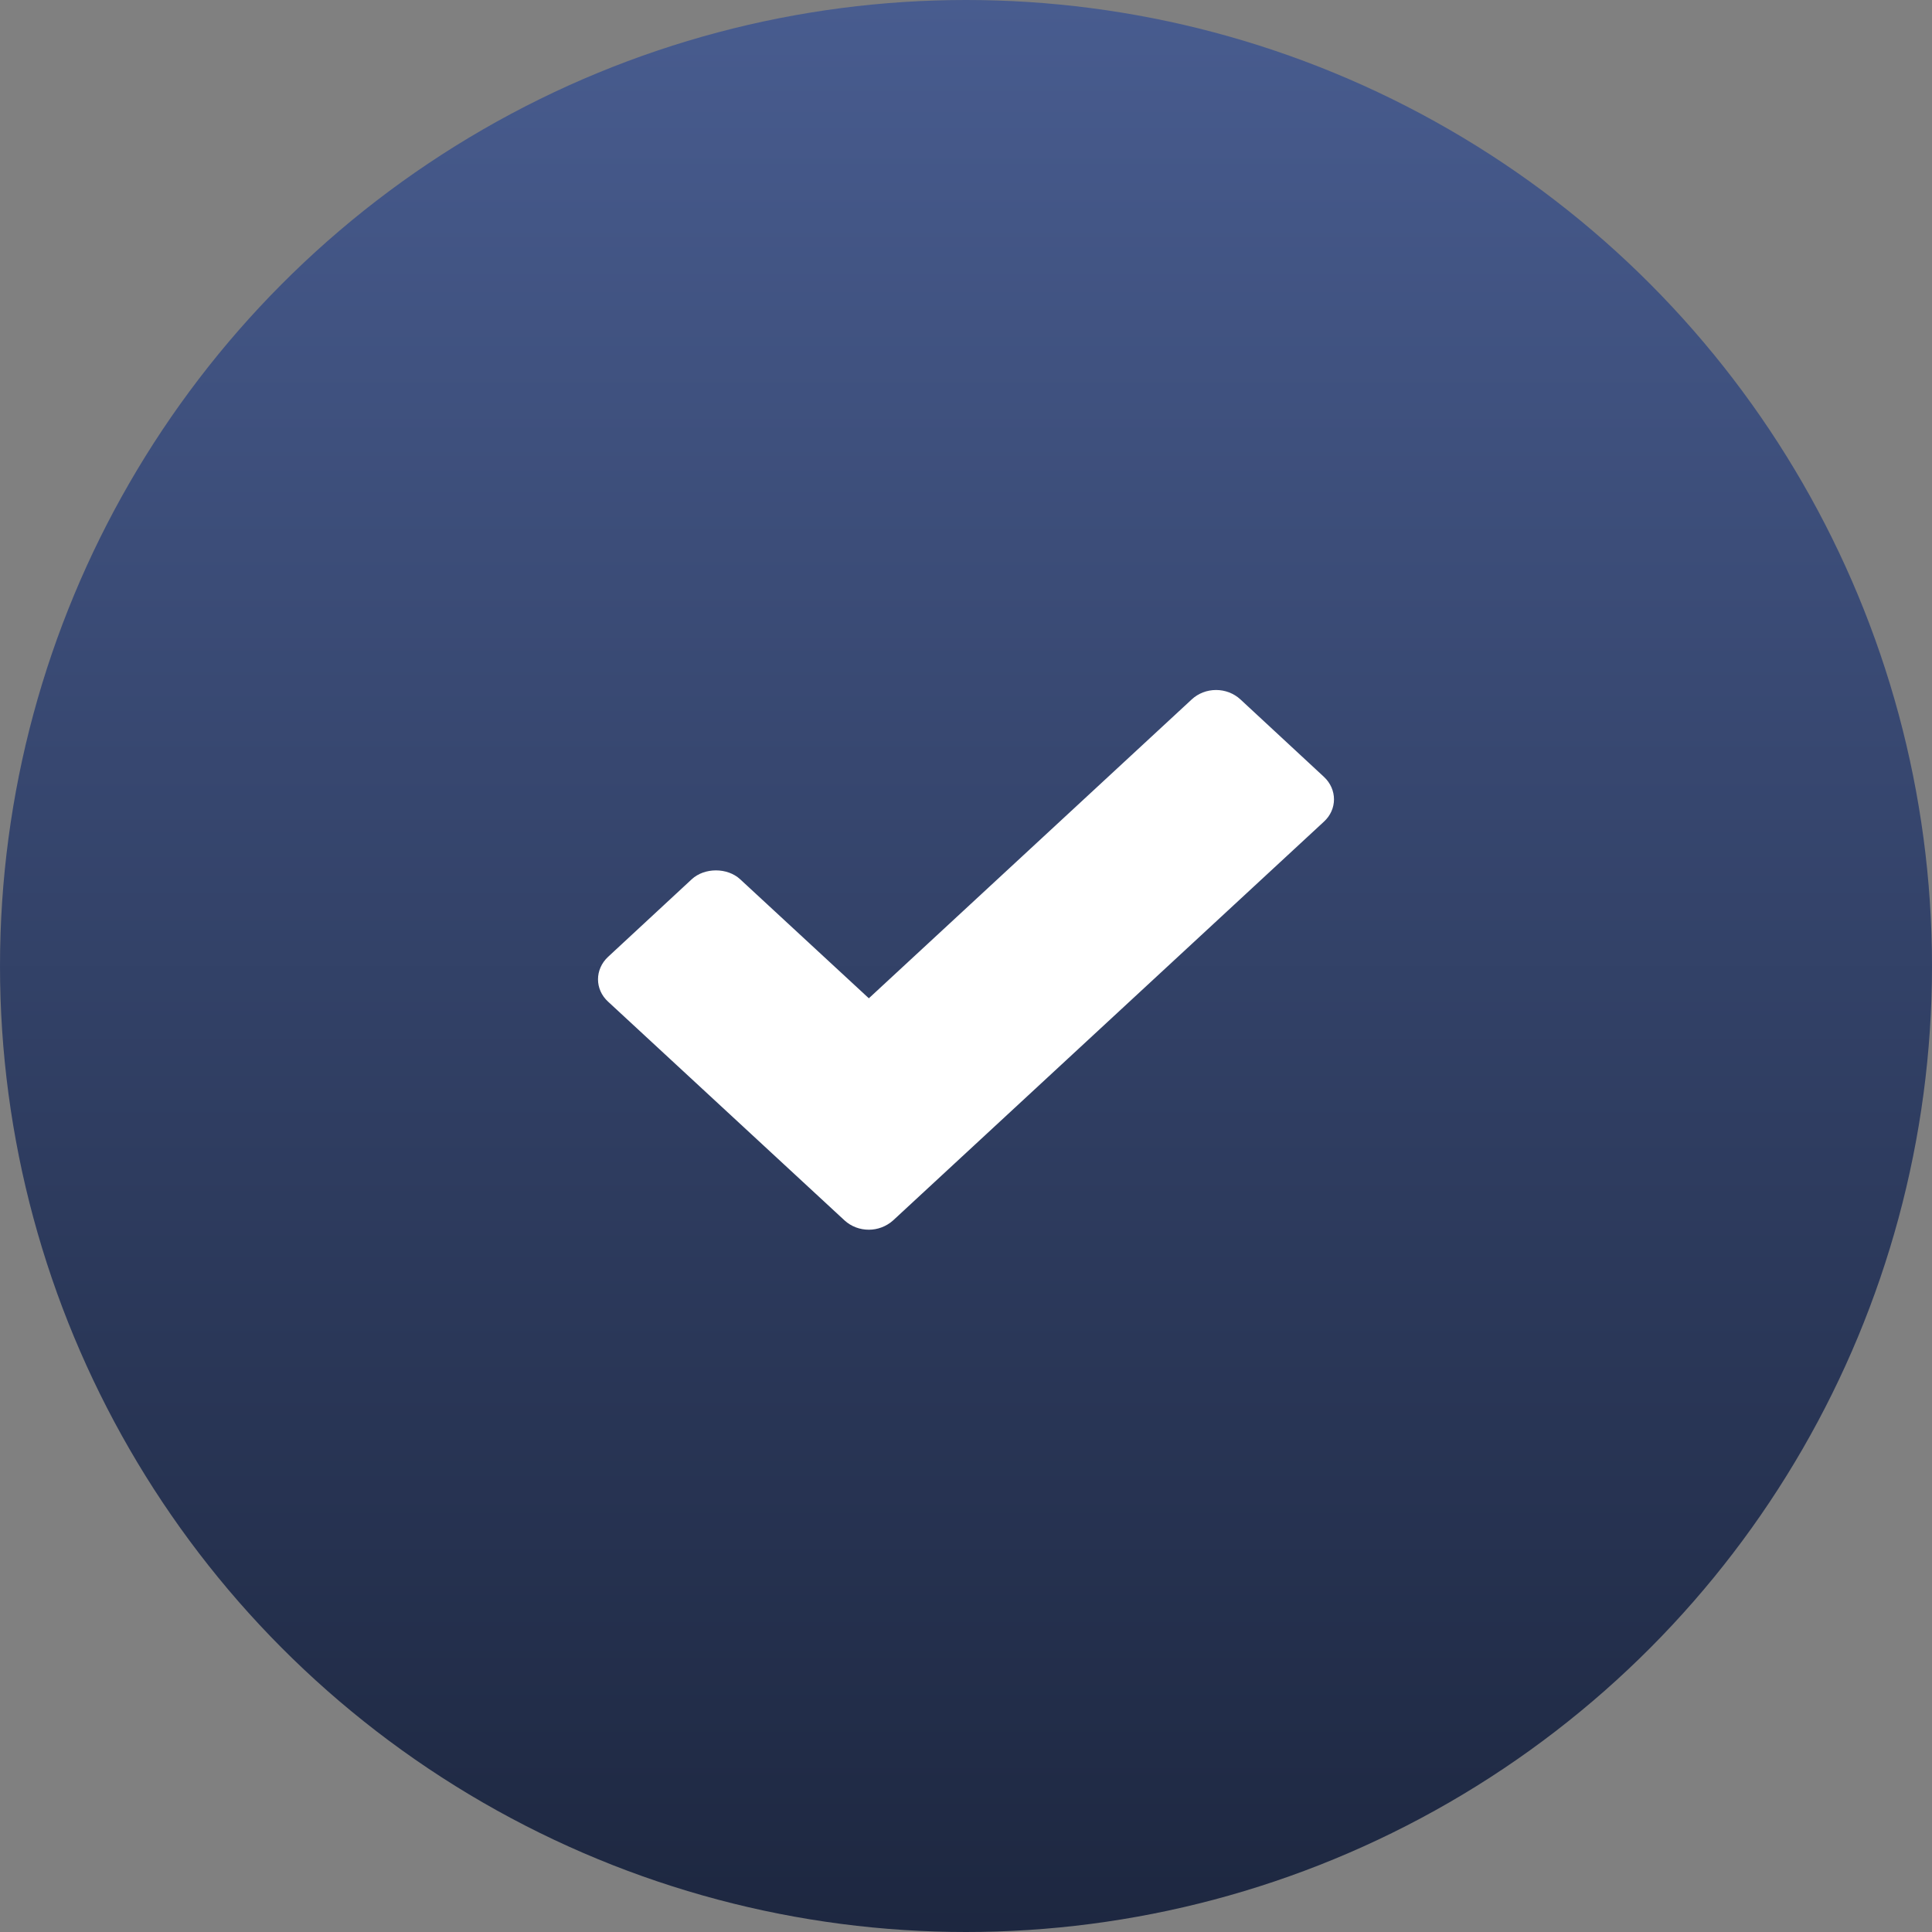 <?xml version="1.0" encoding="UTF-8"?> <svg xmlns="http://www.w3.org/2000/svg" width="42" height="42" viewBox="0 0 42 42" fill="none"><rect x="0" y="0" width="42" height="42" fill="#808080" stroke="none"/><circle cx="21" cy="21" r="21" fill="url(#paint0_linear_8273_4350)"></circle><path d="M26.964 15.203C26.824 15.074 26.635 15 26.436 15C26.237 15 26.048 15.074 25.909 15.203L18.888 21.702L16.091 19.115C15.813 18.857 15.315 18.857 15.037 19.115L13.22 20.8C12.927 21.072 12.927 21.509 13.22 21.776L18.36 26.531C18.505 26.664 18.694 26.733 18.888 26.733C19.077 26.733 19.266 26.664 19.415 26.531L28.78 17.863C29.073 17.596 29.073 17.159 28.78 16.887L26.964 15.203Z" fill="white"></path><defs><linearGradient id="paint0_linear_8273_4350" x1="21" y1="0" x2="21" y2="42" gradientUnits="userSpaceOnUse"><stop stop-color="#485C8F"></stop><stop offset="1" stop-color="#1D2740"></stop></linearGradient></defs></svg> 